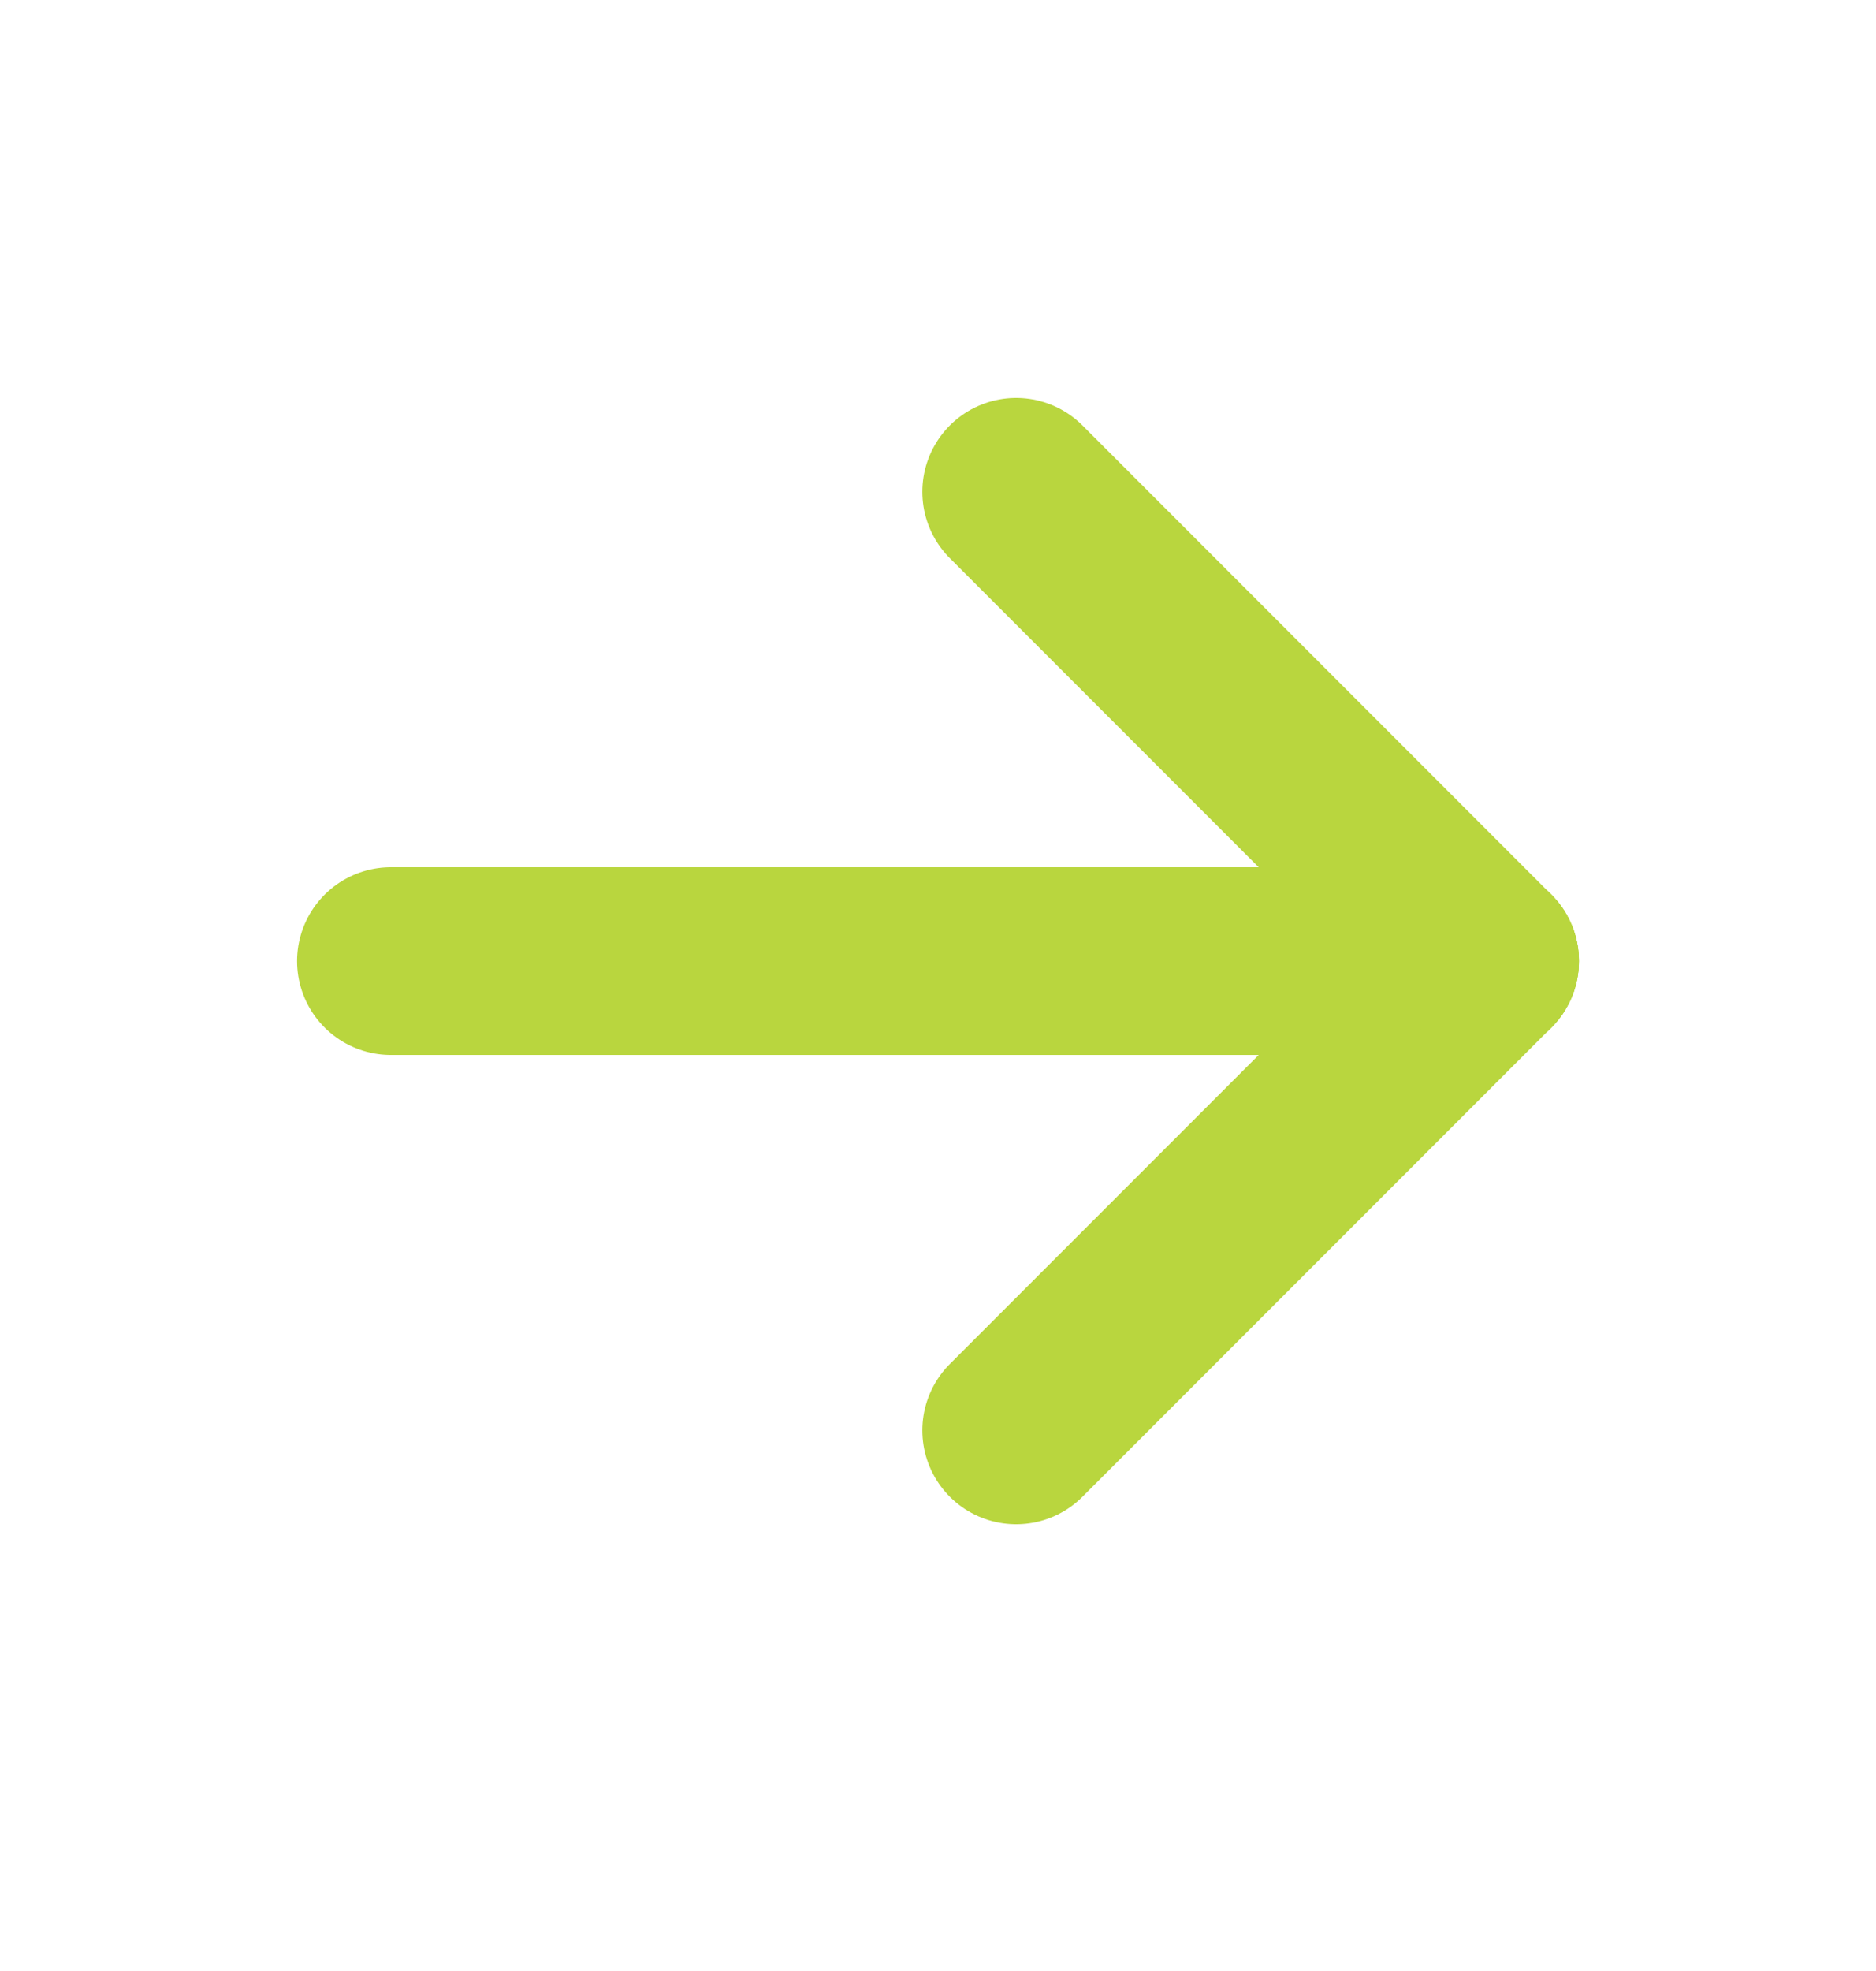 <?xml version="1.0" encoding="UTF-8"?> <svg xmlns="http://www.w3.org/2000/svg" width="20" height="21" viewBox="0 0 20 21" fill="none"> <g clip-path="url(#clip0_84_3243)"> <path d="M4.167 10.24H15.833" stroke="#B9D63E" stroke-width="2" stroke-linecap="round" stroke-linejoin="round"></path> <path d="M10.833 15.24L15.833 10.24" stroke="#B9D63E" stroke-width="2" stroke-linecap="round" stroke-linejoin="round"></path> <path d="M10.833 5.24L15.833 10.24" stroke="#B9D63E" stroke-width="2" stroke-linecap="round" stroke-linejoin="round"></path> </g> <defs> <clipPath id="clip0_84_3243"> <rect width="20" height="20" fill="white" transform="translate(0 0.24)"></rect> </clipPath> </defs> </svg> 